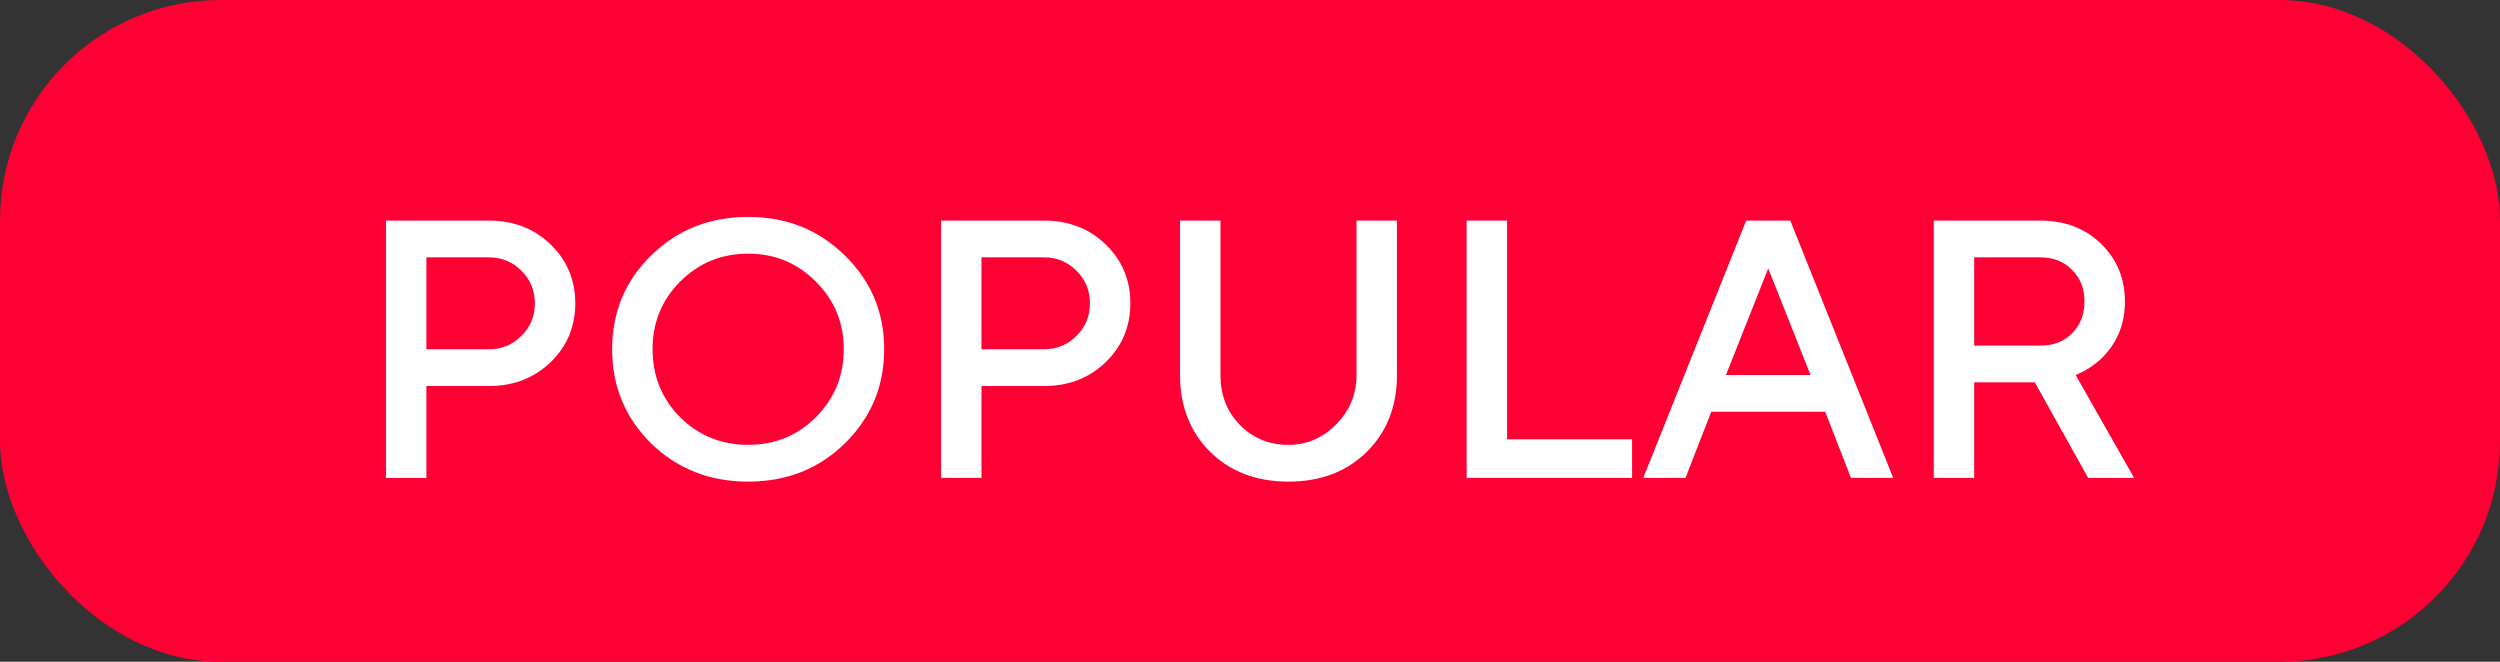 <svg width="68" height="18" viewBox="0 0 68 18" fill="none" xmlns="http://www.w3.org/2000/svg">
    <rect x="0" y="0" width="68" height="18" fill="#333333" stroke="none"/>
    <rect width="68" height="18" rx="6" fill="#FE0034"/>
    <path d="M10.498 13V6H13.298C13.971 6 14.531 6.217 14.978 6.65C15.425 7.083 15.648 7.617 15.648 8.25C15.648 8.883 15.425 9.417 14.978 9.85C14.531 10.283 13.971 10.5 13.298 10.5H11.598V13H10.498ZM11.598 9.5H13.298C13.645 9.5 13.938 9.38 14.178 9.14C14.425 8.9 14.548 8.603 14.548 8.25C14.548 7.897 14.425 7.6 14.178 7.36C13.938 7.12 13.645 7 13.298 7H11.598V9.5ZM18.5 7.66C18 8.16 17.75 8.773 17.75 9.5C17.75 10.227 18 10.843 18.5 11.35C19.006 11.85 19.623 12.1 20.35 12.1C21.076 12.1 21.69 11.85 22.19 11.35C22.696 10.843 22.95 10.227 22.95 9.5C22.95 8.773 22.696 8.16 22.19 7.66C21.69 7.153 21.076 6.9 20.35 6.9C19.623 6.9 19.006 7.153 18.5 7.66ZM17.71 12.06C17.003 11.36 16.65 10.507 16.65 9.5C16.65 8.493 17.003 7.643 17.71 6.95C18.423 6.25 19.303 5.9 20.35 5.9C21.396 5.9 22.273 6.25 22.98 6.95C23.693 7.643 24.05 8.493 24.05 9.5C24.05 10.507 23.693 11.36 22.98 12.06C22.273 12.753 21.396 13.1 20.35 13.1C19.303 13.1 18.423 12.753 17.71 12.06ZM25.596 13V6H28.396C29.069 6 29.629 6.217 30.076 6.65C30.522 7.083 30.746 7.617 30.746 8.25C30.746 8.883 30.522 9.417 30.076 9.85C29.629 10.283 29.069 10.5 28.396 10.5H26.696V13H25.596ZM26.696 9.5H28.396C28.742 9.5 29.036 9.38 29.276 9.14C29.522 8.9 29.646 8.603 29.646 8.25C29.646 7.897 29.522 7.6 29.276 7.36C29.036 7.12 28.742 7 28.396 7H26.696V9.5ZM32.097 10.2V6H33.197V10.2C33.197 10.747 33.374 11.2 33.727 11.56C34.081 11.92 34.521 12.1 35.047 12.1C35.547 12.1 35.981 11.913 36.347 11.54C36.714 11.167 36.897 10.72 36.897 10.2V6H37.997V10.2C37.997 11.053 37.724 11.75 37.177 12.29C36.631 12.83 35.921 13.1 35.047 13.1C34.174 13.1 33.464 12.83 32.917 12.29C32.371 11.75 32.097 11.053 32.097 10.2ZM39.893 13V6H40.993V11.95H44.393V13H39.893ZM44.696 13L47.496 6H48.696L51.496 13H50.346L49.646 11.2H46.546L45.846 13H44.696ZM46.946 10.2H49.246L48.096 7.3L46.946 10.2ZM52.598 13V6H55.498C56.164 6 56.714 6.21 57.148 6.63C57.581 7.05 57.798 7.573 57.798 8.2C57.798 8.833 57.574 9.36 57.128 9.78C56.928 9.96 56.704 10.1 56.458 10.2L58.048 13H56.798L55.348 10.4H53.698V13H52.598ZM53.698 9.4H55.498C55.851 9.4 56.138 9.29 56.358 9.07C56.584 8.843 56.698 8.553 56.698 8.2C56.698 7.847 56.584 7.56 56.358 7.34C56.138 7.113 55.851 7 55.498 7H53.698V9.4Z" fill="white"/>
</svg>
